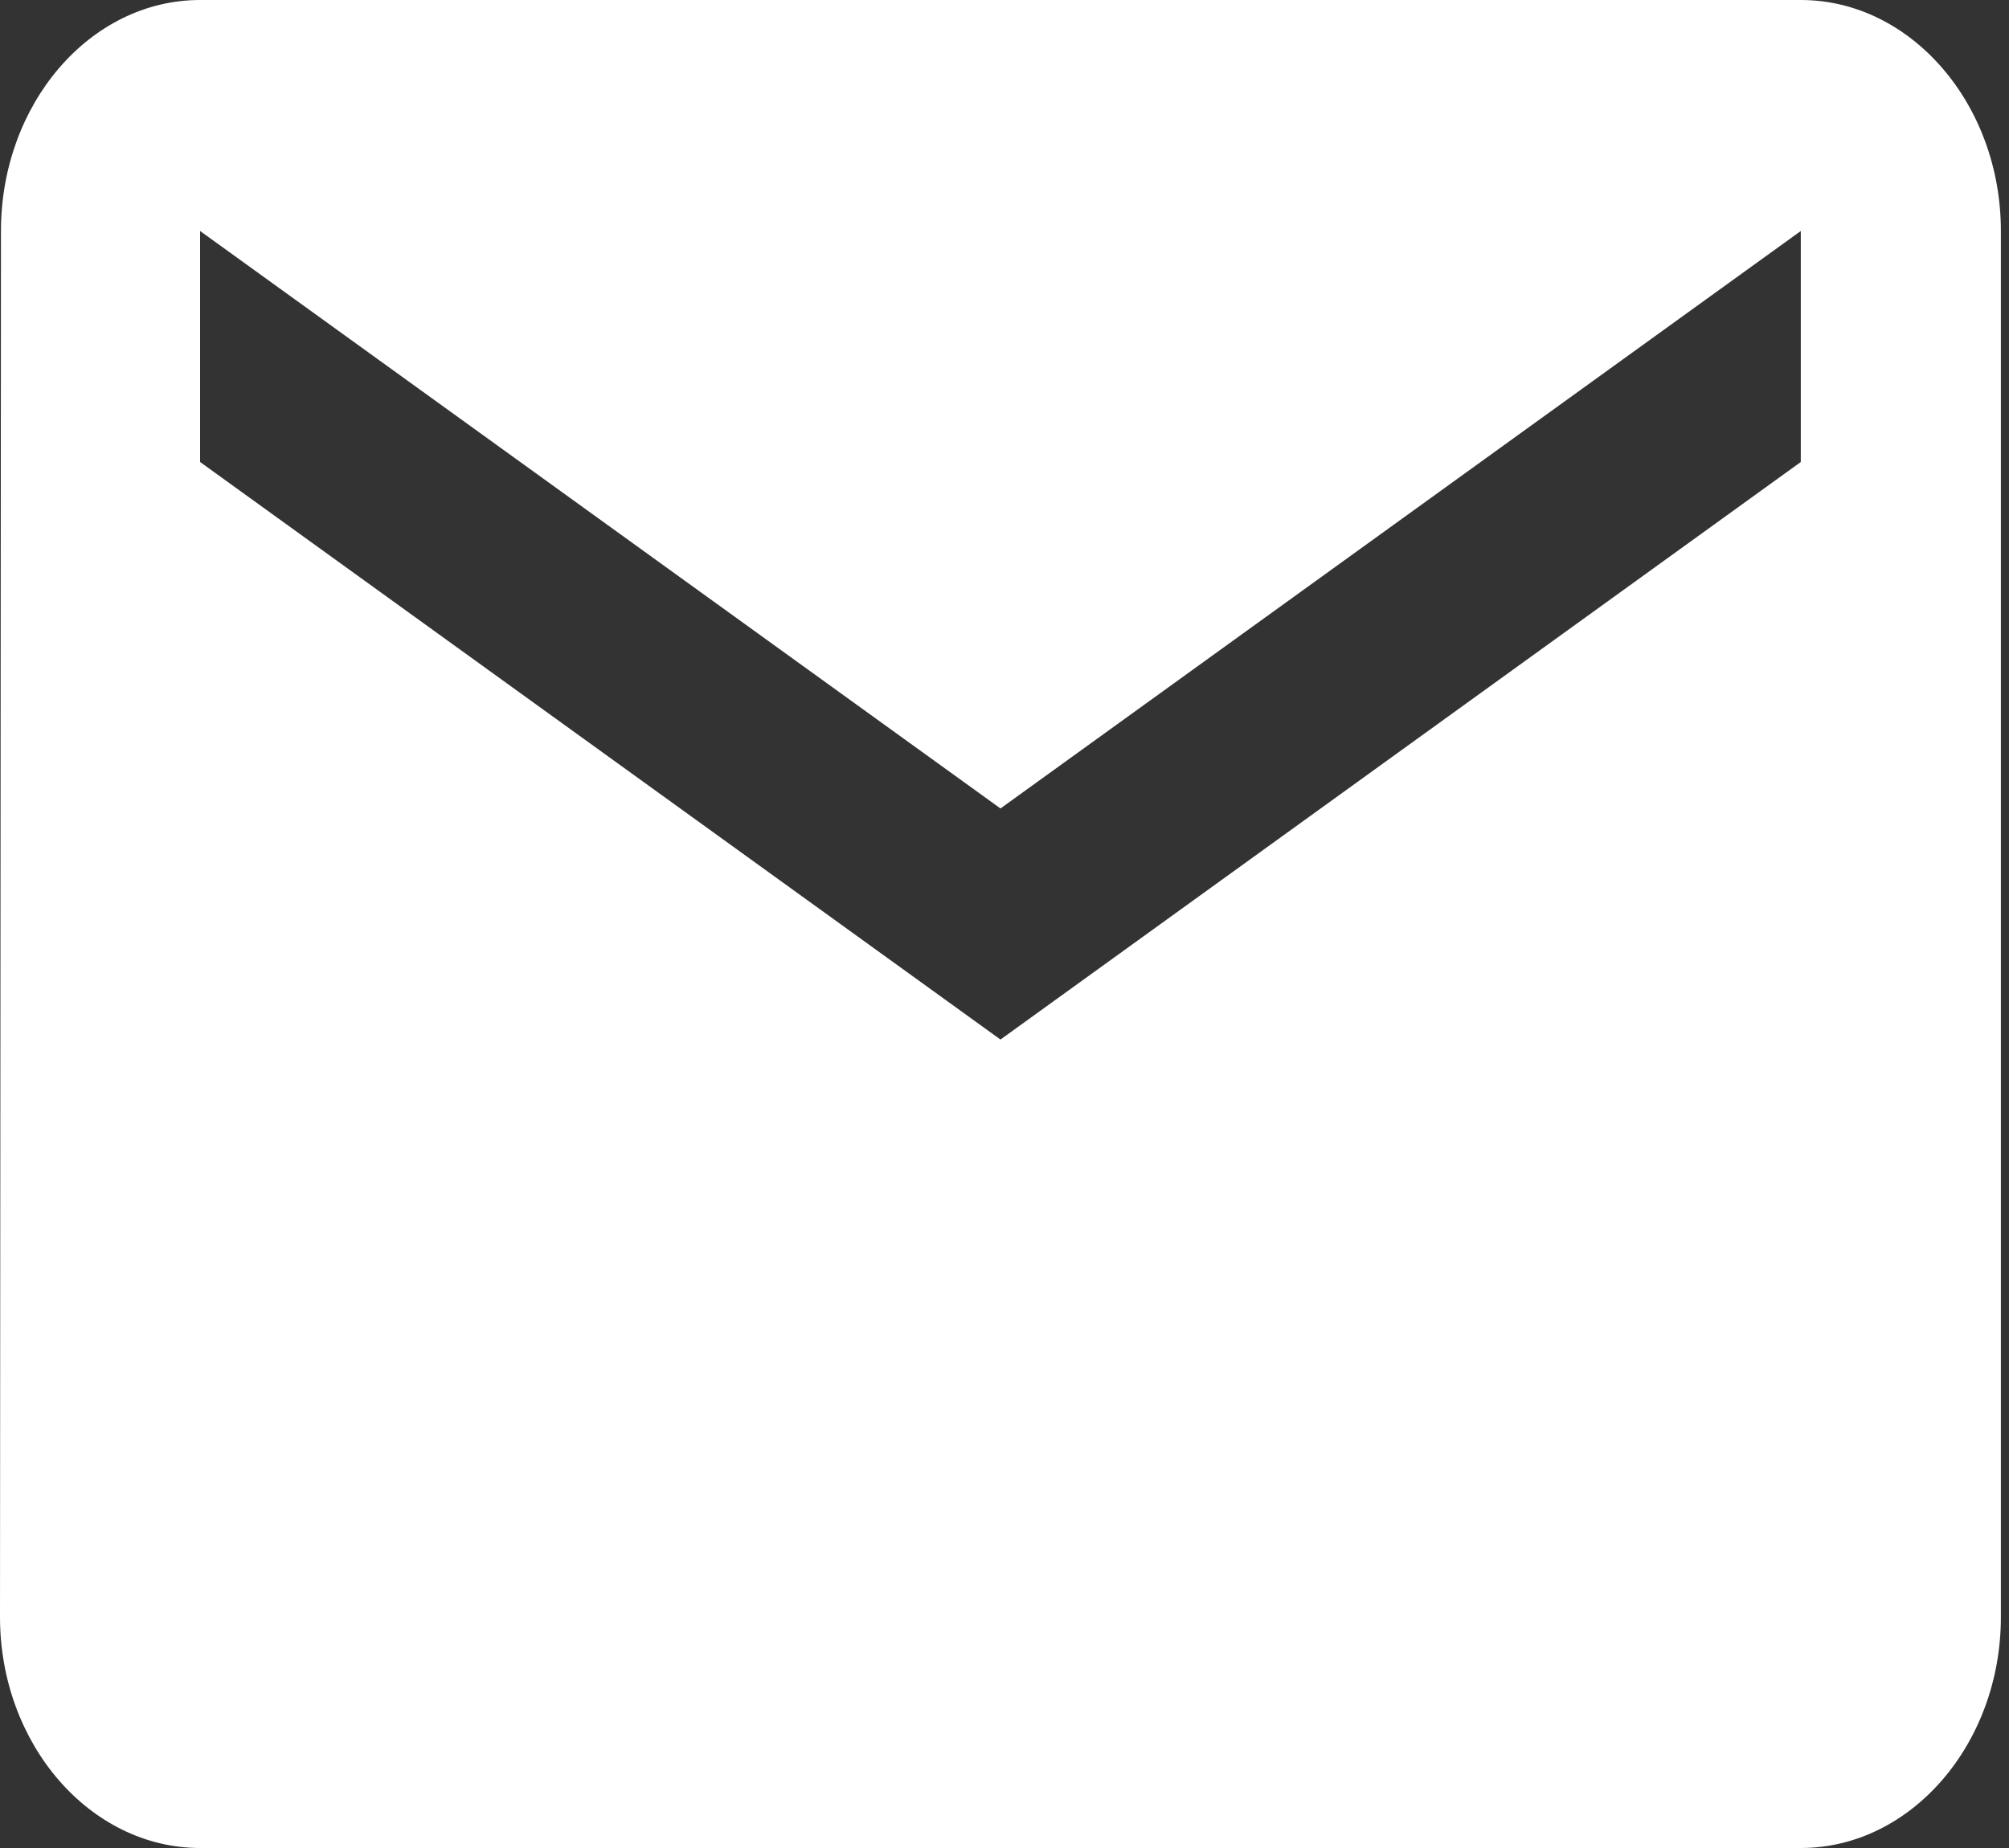 <svg width="25" height="23" viewBox="0 0 25 23" fill="none" xmlns="http://www.w3.org/2000/svg">
<rect x="0" y="0" width="25" height="23" fill="#333333" stroke="none"/>
<path d="M22.409 0H2.49C1.12 0 0.012 1.294 0.012 2.875L0 20.125C0 21.706 1.12 23 2.49 23H22.409C23.779 23 24.899 21.706 24.899 20.125V2.875C24.899 1.294 23.779 0 22.409 0ZM22.409 5.75L12.45 12.938L2.49 5.75V2.875L12.45 10.062L22.409 2.875V5.75Z" fill="white"/>
</svg>
